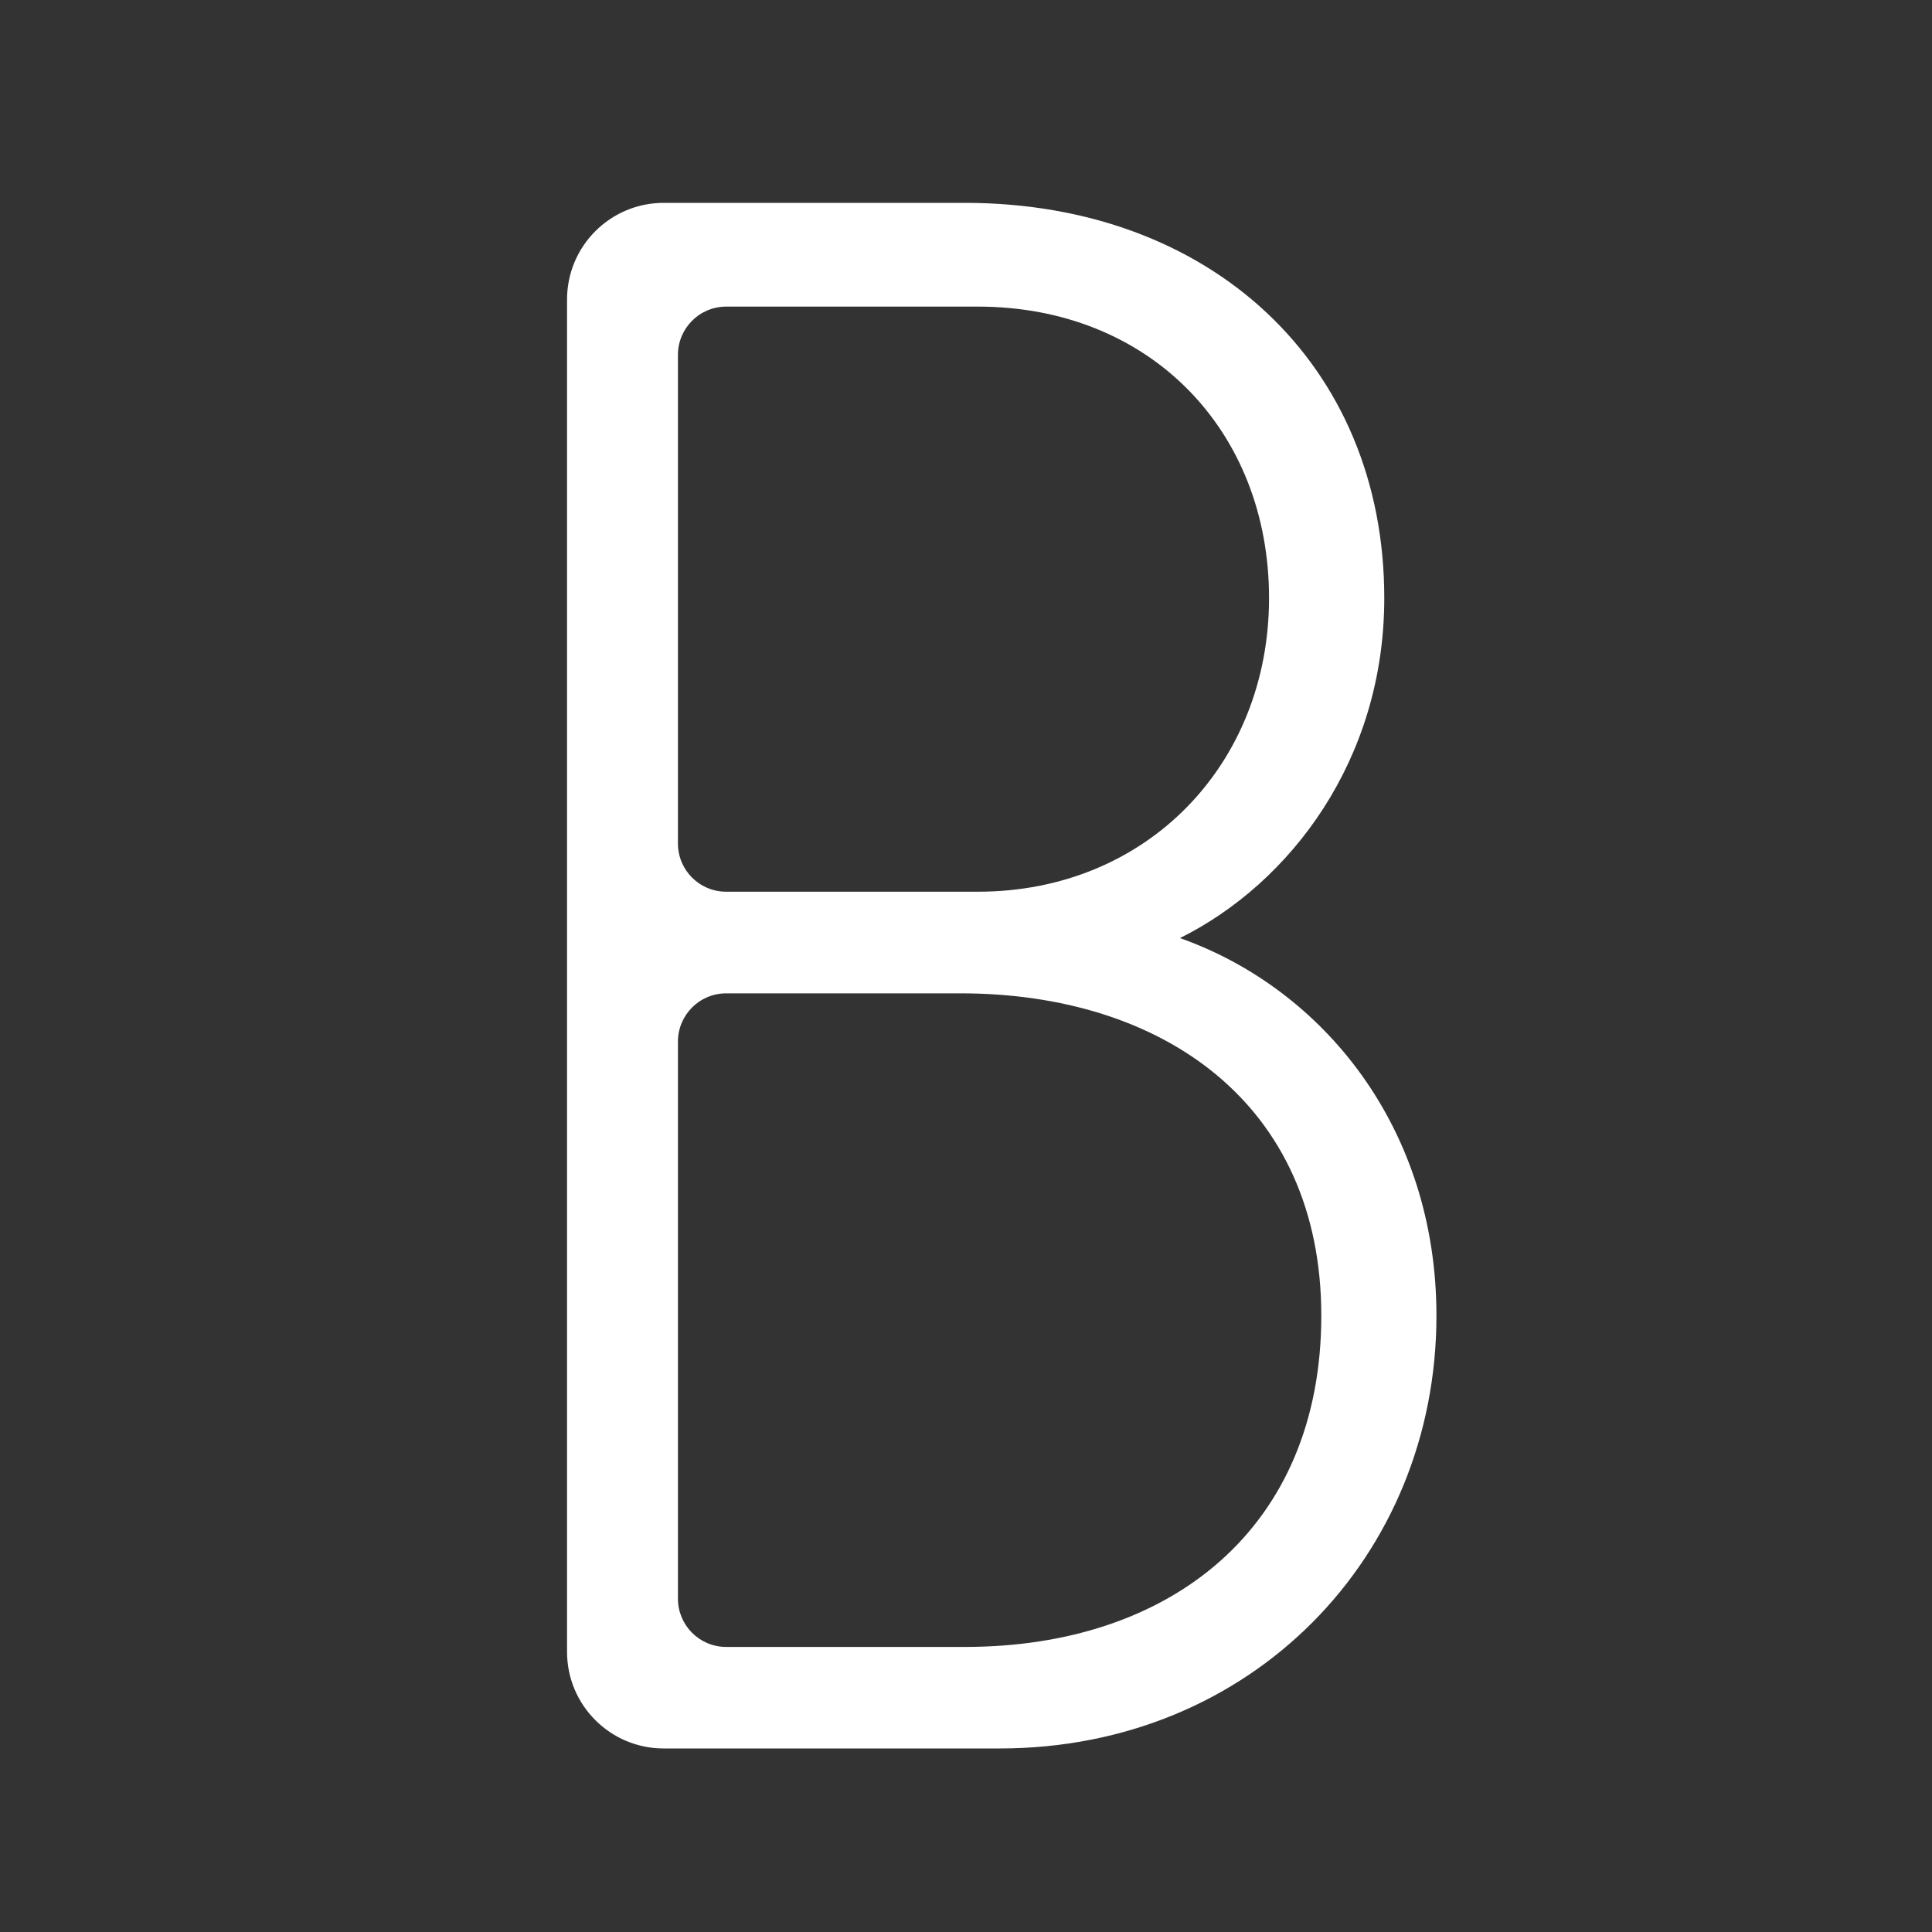 <svg width="20" height="20" viewBox="0 0 20 20" fill="none" xmlns="http://www.w3.org/2000/svg">
<rect x="0" y="0" width="20" height="20" fill="#333333" stroke="none"/>
<path d="M5.87 17.1C5.87 17.652 6.318 18.1 6.87 18.1H10.348C12.957 18.1 14.87 16.111 14.87 13.62C14.87 11.677 13.7 10.237 12.215 9.711C13.363 9.14 14.33 7.86 14.33 6.191C14.33 3.769 12.53 2.1 9.988 2.1H6.87C6.318 2.1 5.87 2.548 5.87 3.1V17.1ZM7.518 9.231C7.241 9.231 7.018 9.008 7.018 8.731V3.674C7.018 3.398 7.241 3.174 7.518 3.174H10.123C11.9 3.174 13.137 4.454 13.137 6.191C13.137 7.906 11.877 9.231 10.123 9.231H7.518ZM7.518 17.049C7.241 17.049 7.018 16.825 7.018 16.549V10.783C7.018 10.507 7.241 10.283 7.518 10.283H9.943C12.035 10.283 13.678 11.426 13.678 13.62C13.678 15.814 12.125 17.049 9.988 17.049H7.518Z" fill="white"/>
</svg>
